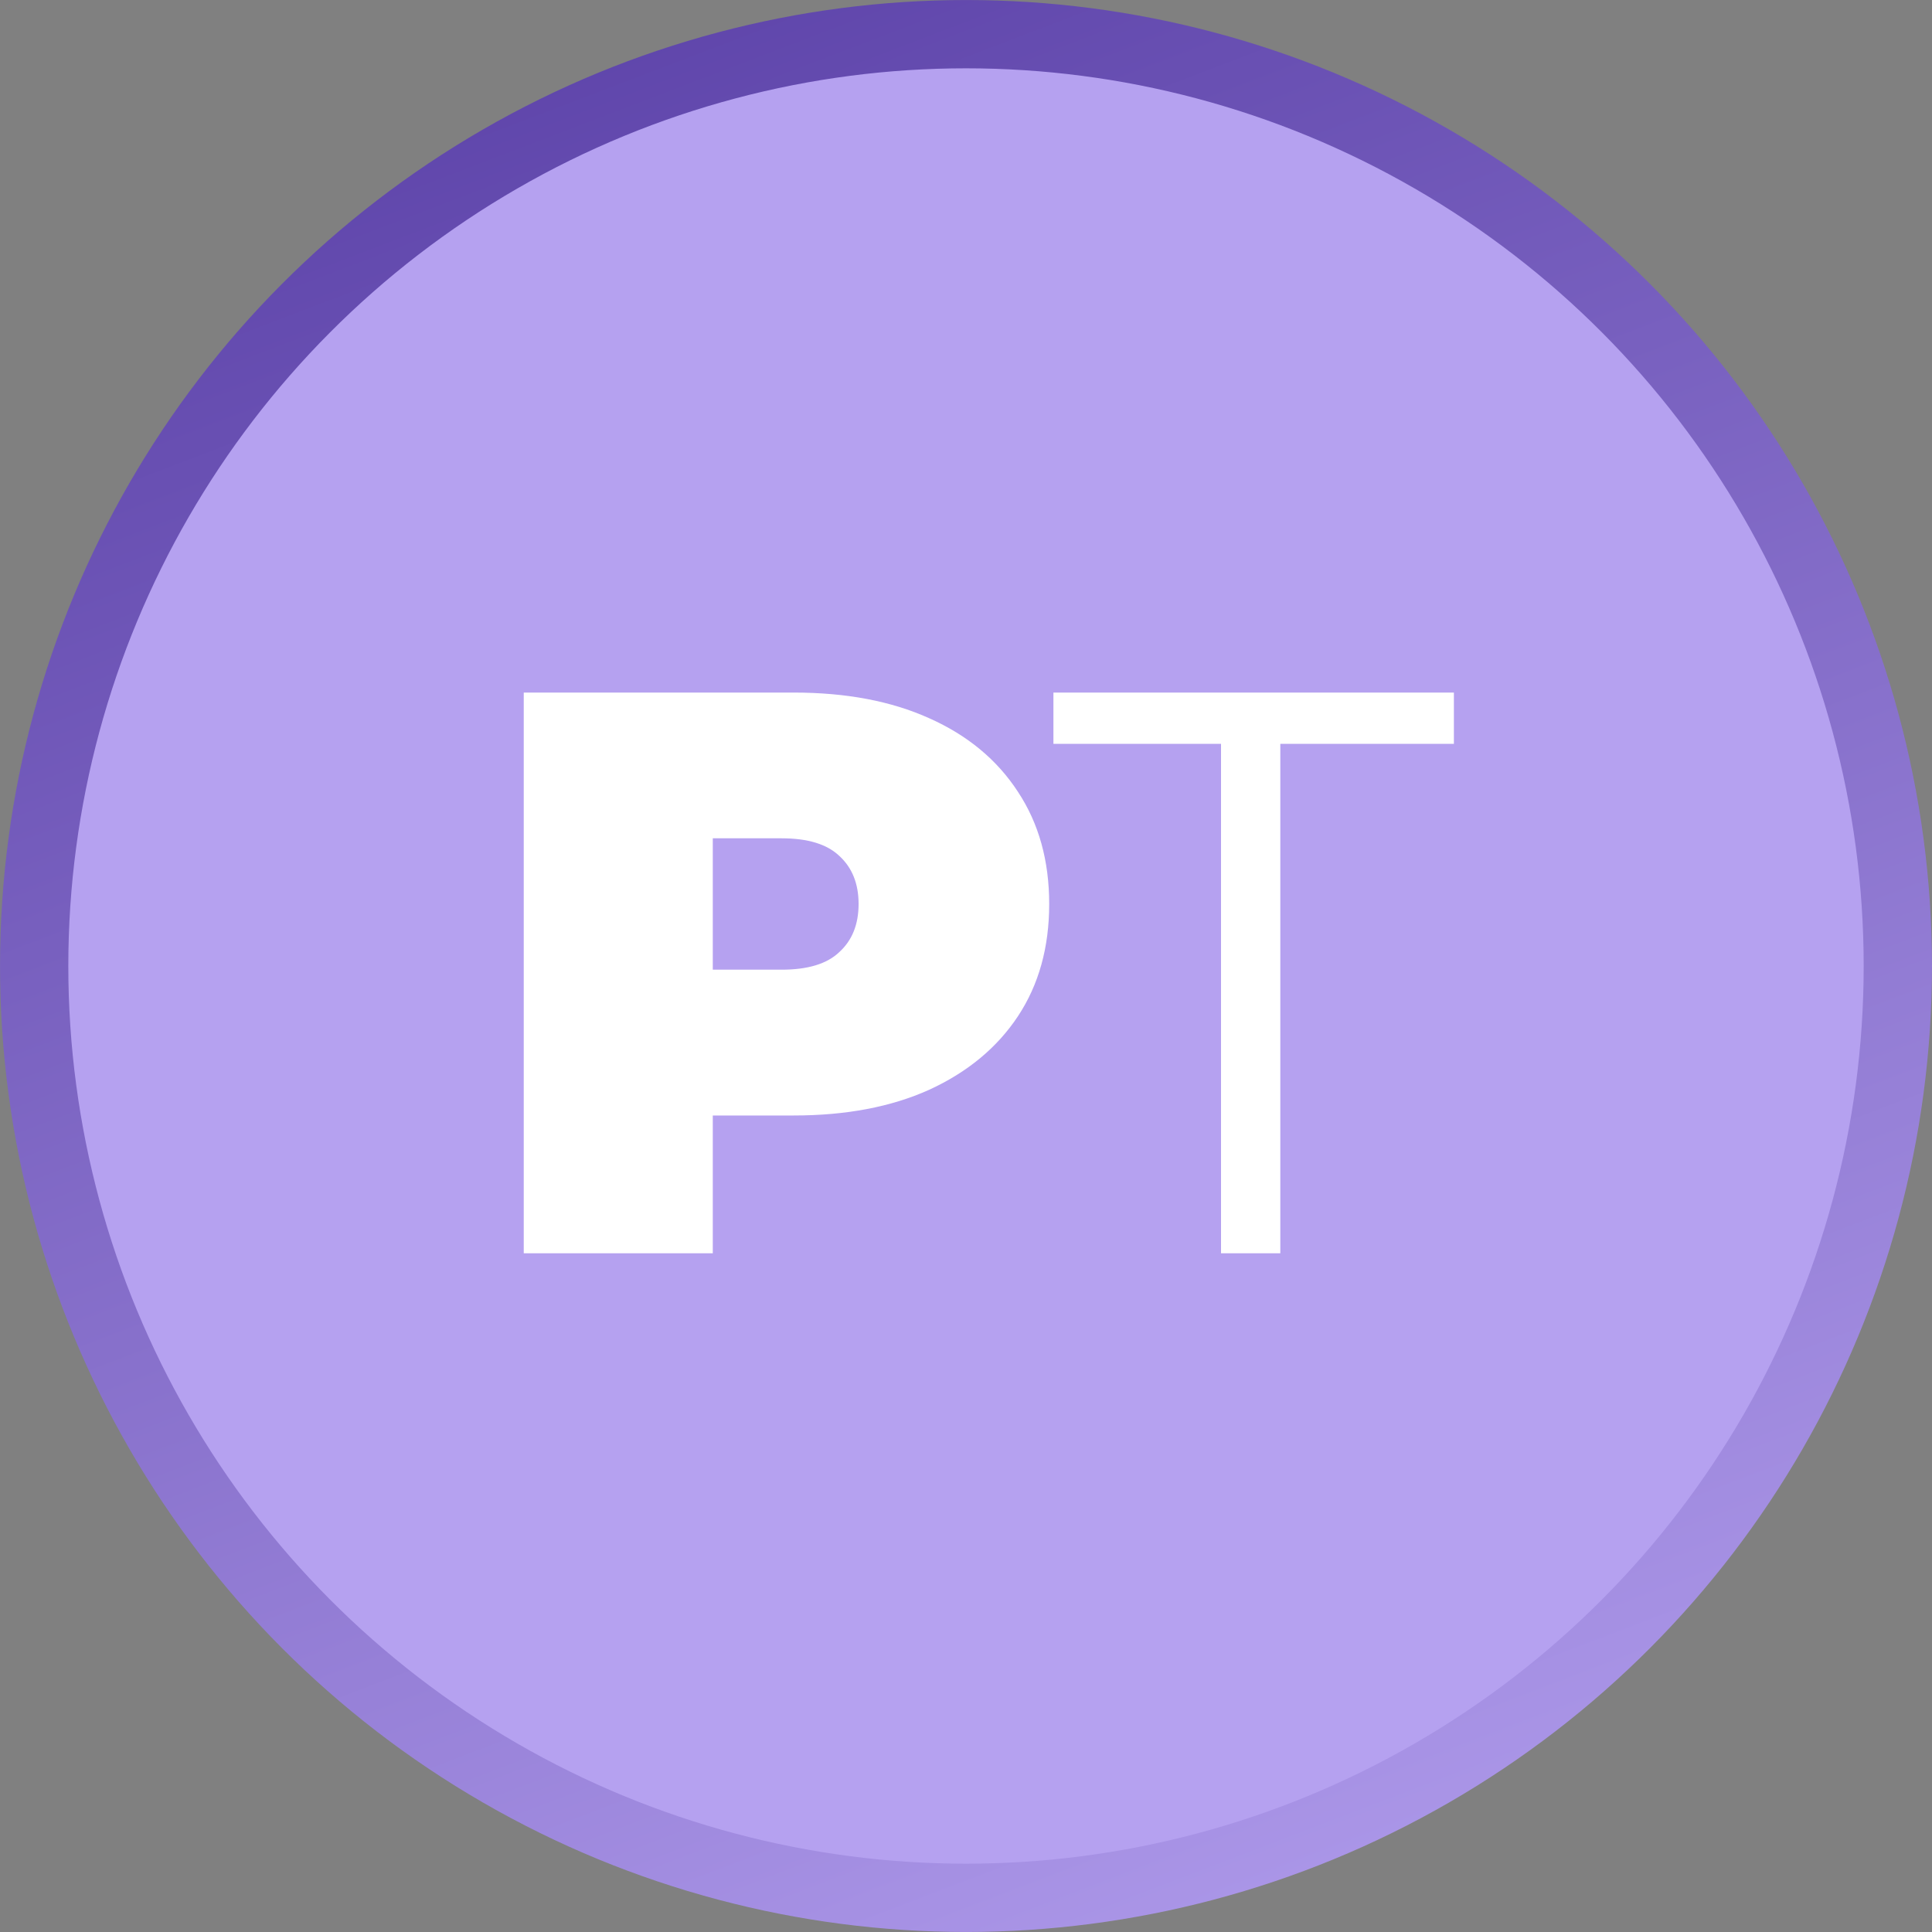 <?xml version="1.0" encoding="UTF-8"?> <svg xmlns="http://www.w3.org/2000/svg" width="32" height="32" viewBox="0 0 32 32" fill="none"><rect x="0" y="0" width="32" height="32" fill="#808080" stroke="none"/><circle cx="16" cy="16" r="15.434" fill="#B5A1F0" stroke="url(#paint0_linear_311_15)" stroke-width="1.131"></circle><g clip-path="url(#clip0_311_15)"><path d="M8.675 20.758V11.471H13.146C14.013 11.471 14.76 11.612 15.388 11.895C16.025 12.178 16.516 12.585 16.861 13.116C17.206 13.638 17.378 14.257 17.378 14.973C17.378 15.69 17.206 16.309 16.861 16.831C16.516 17.352 16.025 17.759 15.388 18.051C14.76 18.334 14.013 18.476 13.146 18.476H10.413L11.806 17.136V20.758H8.675ZM11.806 17.481L10.413 16.061H12.947C13.381 16.061 13.699 15.964 13.902 15.769C14.115 15.575 14.221 15.309 14.221 14.973C14.221 14.637 14.115 14.372 13.902 14.177C13.699 13.983 13.381 13.885 12.947 13.885H10.413L11.806 12.466V17.481ZM18.405 20.758V11.471H21.536V18.33H25.729V20.758H18.405ZM26.593 20.758V11.471H29.167L33.89 17.122H32.696V11.471H35.747V20.758H33.174L28.451 15.106H29.645V20.758H26.593ZM39.644 20.758V16.685L40.36 18.555L36.142 11.471H39.445L42.297 16.313H40.374L43.252 11.471H46.277L42.085 18.555L42.775 16.685V20.758H39.644ZM39.816 10.715L41.568 8.592H44.42L41.806 10.715H39.816ZM52.708 20.758V12.32H49.444V11.471H56.953V12.32H53.689V20.758H52.708ZM56.569 20.758L60.814 11.471H61.783L66.028 20.758H64.993L61.093 12.041H61.491L57.59 20.758H56.569ZM58.241 18.277L58.532 17.481H63.932L64.224 18.277H58.241ZM67.564 20.758V11.471H68.546V19.909H73.747V20.758H67.564ZM75.377 20.758V11.471H76.359V20.758H75.377ZM75.005 10.715L76.823 9.07H78.083L75.934 10.715H75.005ZM79.38 20.758V11.471H82.856C83.643 11.471 84.32 11.599 84.886 11.856C85.452 12.103 85.885 12.466 86.186 12.943C86.496 13.412 86.65 13.983 86.65 14.655C86.65 15.309 86.496 15.875 86.186 16.353C85.885 16.822 85.452 17.184 84.886 17.441C84.32 17.689 83.643 17.812 82.856 17.812H79.924L80.362 17.361V20.758H79.38ZM85.722 20.758L83.334 17.388H84.395L86.796 20.758H85.722ZM80.362 17.441L79.924 16.977H82.829C83.758 16.977 84.461 16.773 84.939 16.366C85.425 15.959 85.669 15.389 85.669 14.655C85.669 13.912 85.425 13.337 84.939 12.93C84.461 12.523 83.758 12.32 82.829 12.32H79.924L80.362 11.856V17.441ZM82.286 10.715L80.574 9.07H81.45L83.135 10.463H82.392L84.077 9.07H84.952L83.241 10.715H82.286Z" fill="white"></path></g><g clip-path="url(#clip1_311_15)"><path d="M-23.808 20.758V11.471H-19.337C-18.47 11.471 -17.723 11.612 -17.095 11.895C-16.458 12.178 -15.967 12.585 -15.622 13.116C-15.277 13.638 -15.105 14.257 -15.105 14.973C-15.105 15.69 -15.277 16.309 -15.622 16.831C-15.967 17.352 -16.458 17.759 -17.095 18.051C-17.723 18.334 -18.47 18.476 -19.337 18.476H-22.07L-20.677 17.136V20.758H-23.808ZM-20.677 17.481L-22.07 16.061H-19.536C-19.102 16.061 -18.784 15.964 -18.581 15.769C-18.368 15.575 -18.262 15.309 -18.262 14.973C-18.262 14.637 -18.368 14.372 -18.581 14.177C-18.784 13.983 -19.102 13.885 -19.536 13.885H-22.07L-20.677 12.466V17.481ZM-14.078 20.758V11.471H-10.947V18.33H-6.755V20.758H-14.078ZM-5.89 20.758V11.471H-3.316L1.407 17.122H0.213V11.471H3.264V20.758H0.69L-4.032 15.106H-2.838V20.758H-5.89ZM7.161 20.758V16.685L7.877 18.555L3.658 11.471H6.962L9.814 16.313H7.891L10.769 11.471H13.794L9.602 18.555L10.292 16.685V20.758H7.161ZM7.333 10.715L9.085 8.592H11.937L9.323 10.715H7.333ZM20.224 20.758V12.32H16.961V11.471H24.47V12.32H21.206V20.758H20.224ZM24.086 20.758L28.331 11.471H29.3L33.545 20.758H32.51L28.61 12.041H29.008L25.107 20.758H24.086ZM25.757 18.277L26.049 17.481H31.449L31.741 18.277H25.757ZM35.081 20.758V11.471H36.063V19.909H41.264V20.758H35.081ZM42.894 20.758V11.471H43.875V20.758H42.894ZM42.522 10.715L44.34 9.07H45.6L43.451 10.715H42.522ZM46.897 20.758V11.471H50.373C51.16 11.471 51.837 11.599 52.403 11.856C52.969 12.103 53.402 12.466 53.703 12.943C54.012 13.412 54.167 13.983 54.167 14.655C54.167 15.309 54.012 15.875 53.703 16.353C53.402 16.822 52.969 17.184 52.403 17.441C51.837 17.689 51.16 17.812 50.373 17.812H47.441L47.879 17.361V20.758H46.897ZM53.239 20.758L50.85 17.388H51.912L54.313 20.758H53.239ZM47.879 17.441L47.441 16.977H50.346C51.275 16.977 51.978 16.773 52.456 16.366C52.942 15.959 53.185 15.389 53.185 14.655C53.185 13.912 52.942 13.337 52.456 12.93C51.978 12.523 51.275 12.32 50.346 12.32H47.441L47.879 11.856V17.441ZM49.802 10.715L48.091 9.07H48.967L50.651 10.463H49.909L51.593 9.07H52.469L50.758 10.715H49.802Z" fill="white"></path></g><defs><linearGradient id="paint0_linear_311_15" x1="11.394" y1="-9.778" x2="28.04" y2="33.778" gradientUnits="userSpaceOnUse"><stop stop-color="#4A2F9A"></stop><stop offset="1" stop-color="#B5A1F0"></stop></linearGradient><clipPath id="clip0_311_15"><rect width="9.95" height="16.584" fill="white" transform="translate(7.919 7.758)"></rect></clipPath><clipPath id="clip1_311_15"><rect width="6.633" height="16.584" fill="white" transform="translate(17.448 7.758)"></rect></clipPath></defs></svg> 